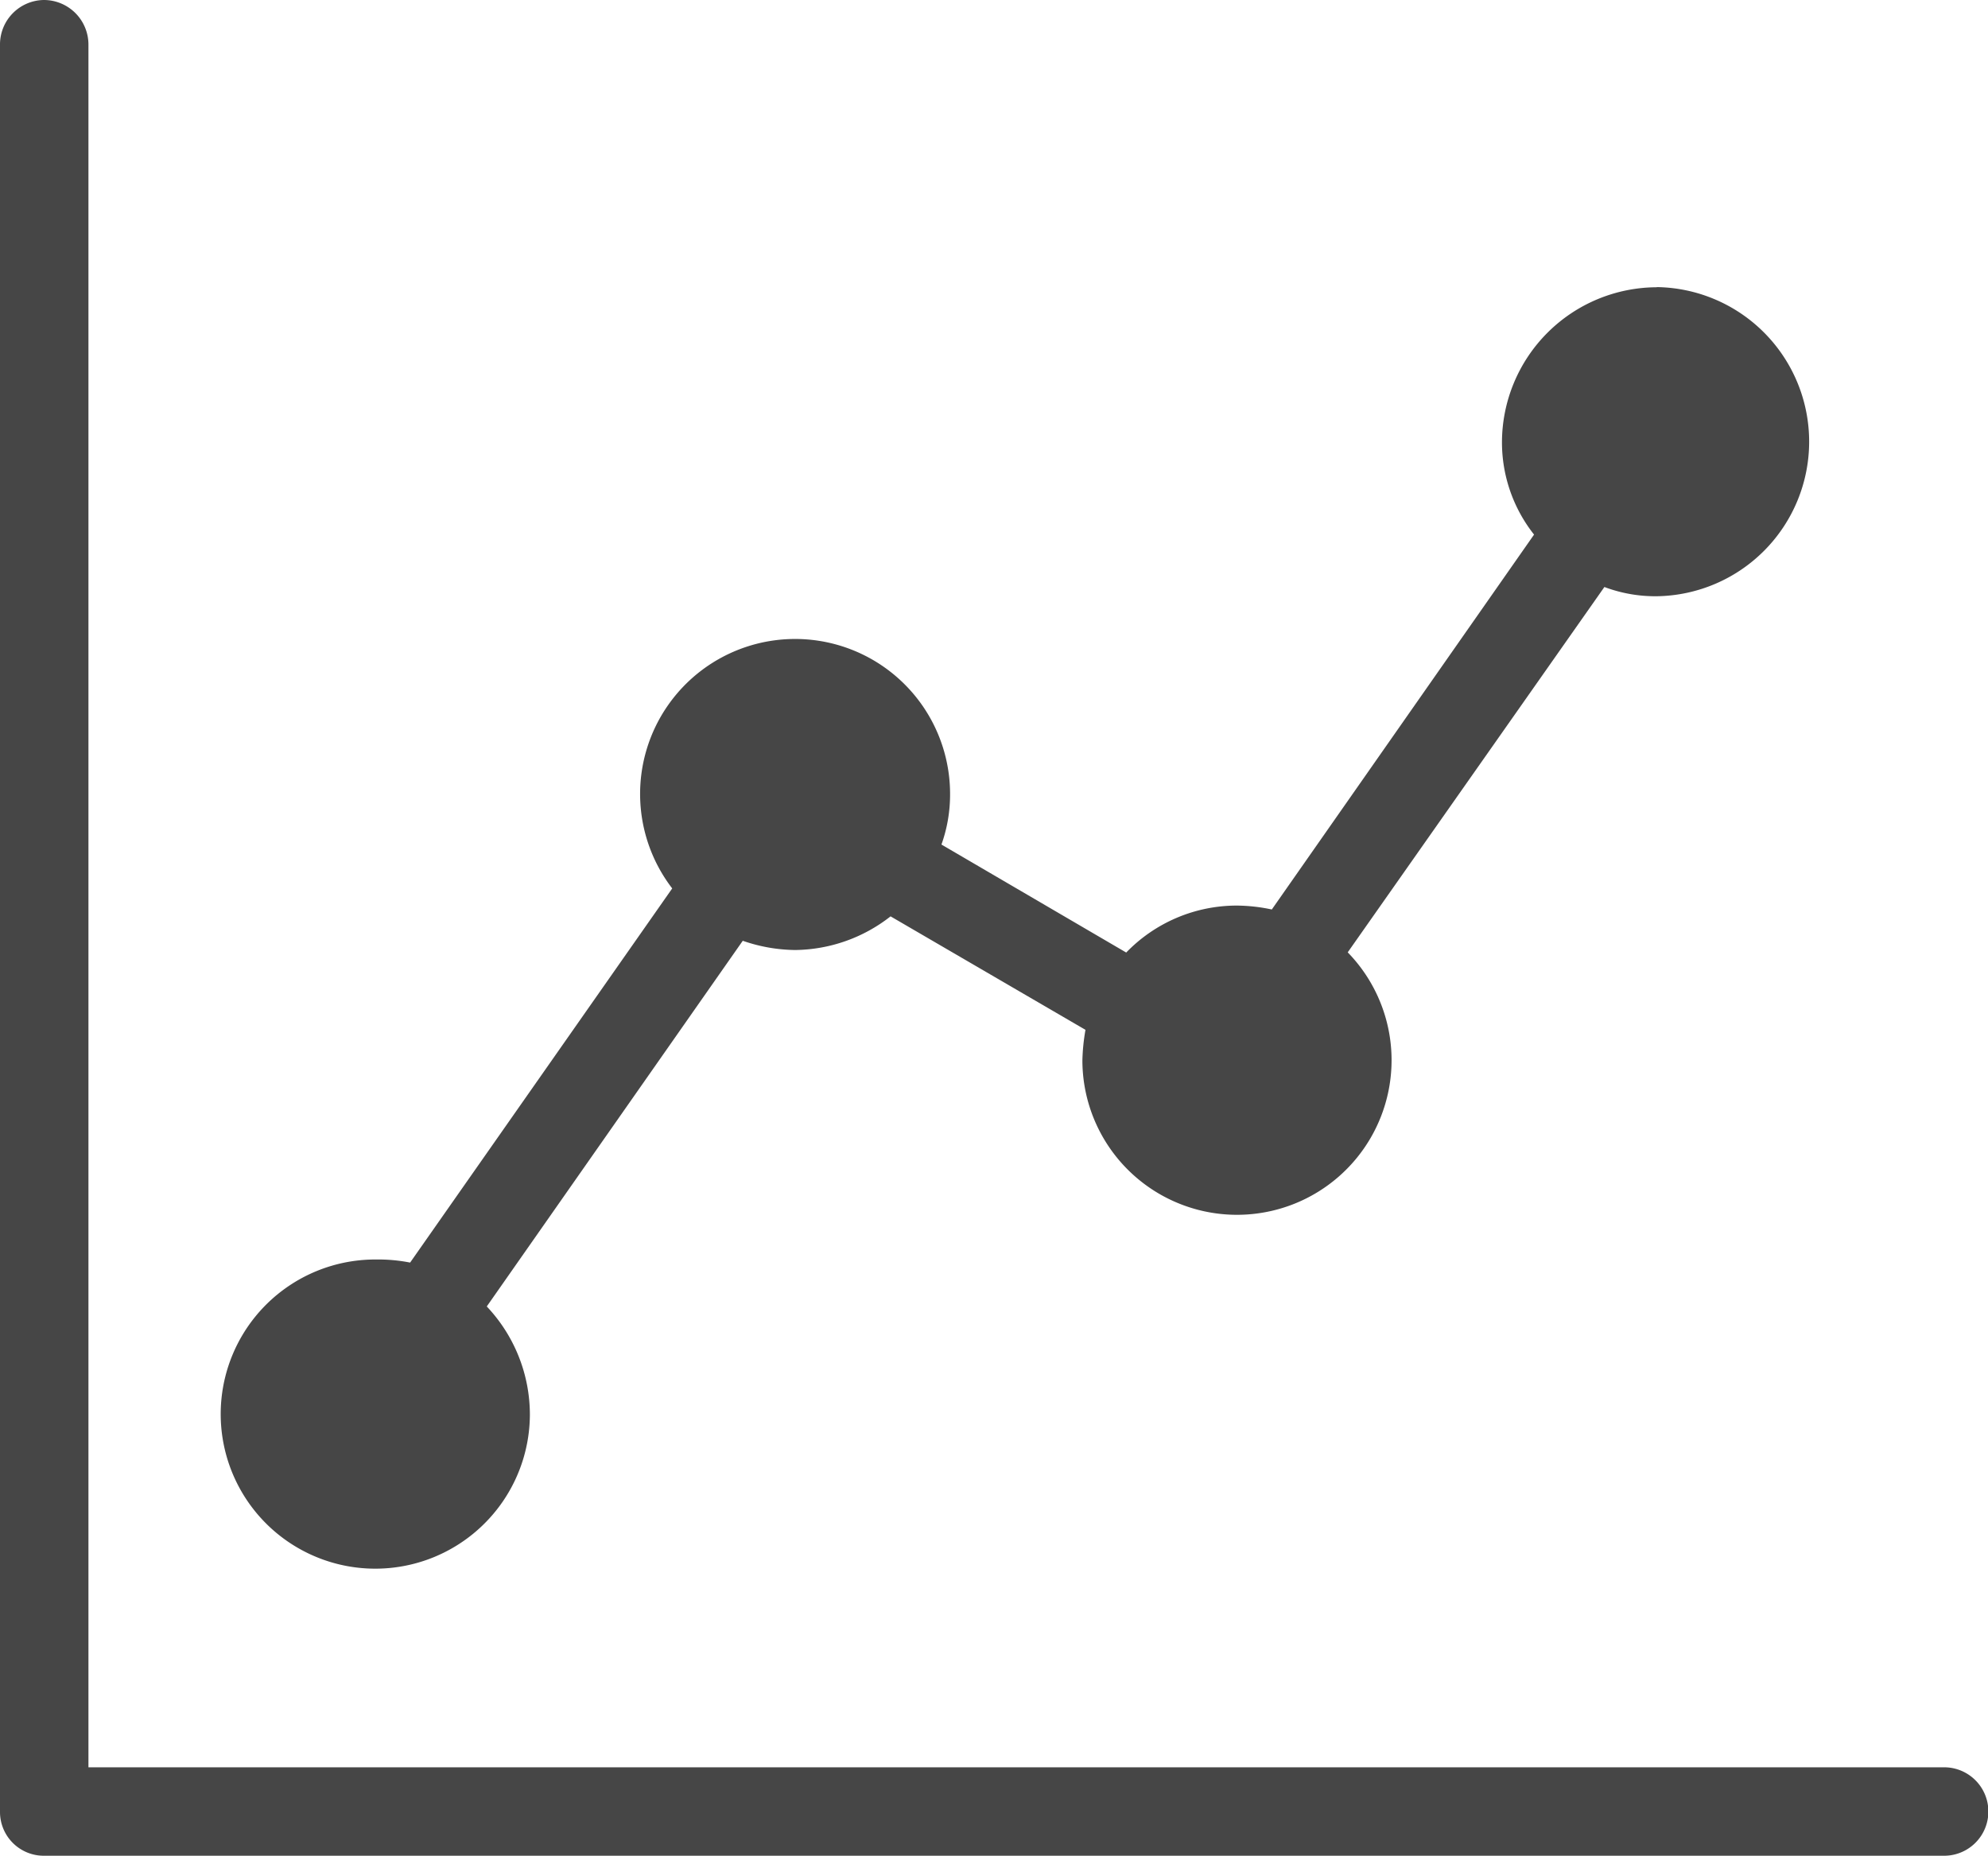 <svg xmlns="http://www.w3.org/2000/svg" width="64.557" height="60.262" viewBox="0 0 64.557 60.262">
  <g id="noun_trend_1260991" transform="translate(-90 -30.228)">
    <g id="Group_521" data-name="Group 521" transform="translate(90 30.228)">
      <g id="Group_520" data-name="Group 520" transform="translate(0)">
        <path id="Path_242" data-name="Path 242" d="M1.423,0A1.443,1.443,0,0,0,0,1.449v57.39a1.421,1.421,0,0,0,1.423,1.423h61.71a1.436,1.436,0,0,0,0-2.872H2.872V1.449A1.448,1.448,0,0,0,1.423,0ZM53.806,9.328a5.044,5.044,0,0,0-5.032,5.032,4.827,4.827,0,0,0,1.042,3L41.3,29.534a5.631,5.631,0,0,0-1.144-.127,4.992,4.992,0,0,0-3.584,1.525l-6-3.507a4.82,4.82,0,0,0,.28-1.6,5.033,5.033,0,1,0-9.023,3.025L13.318,41a5.386,5.386,0,0,0-1.118-.1,5.02,5.02,0,1,0,5.007,5.032,5.115,5.115,0,0,0-1.4-3.507L24.12,30.55a5.324,5.324,0,0,0,1.7.3,5.107,5.107,0,0,0,3.1-1.093l6.329,3.685a6.554,6.554,0,0,0-.1.991,5.02,5.02,0,1,0,8.616-3.507L52.1,19.062a4.709,4.709,0,0,0,1.7.3,5.02,5.02,0,0,0,0-10.039Z" fill="#464646"/>
      </g>
    </g>
  </g>
</svg>
